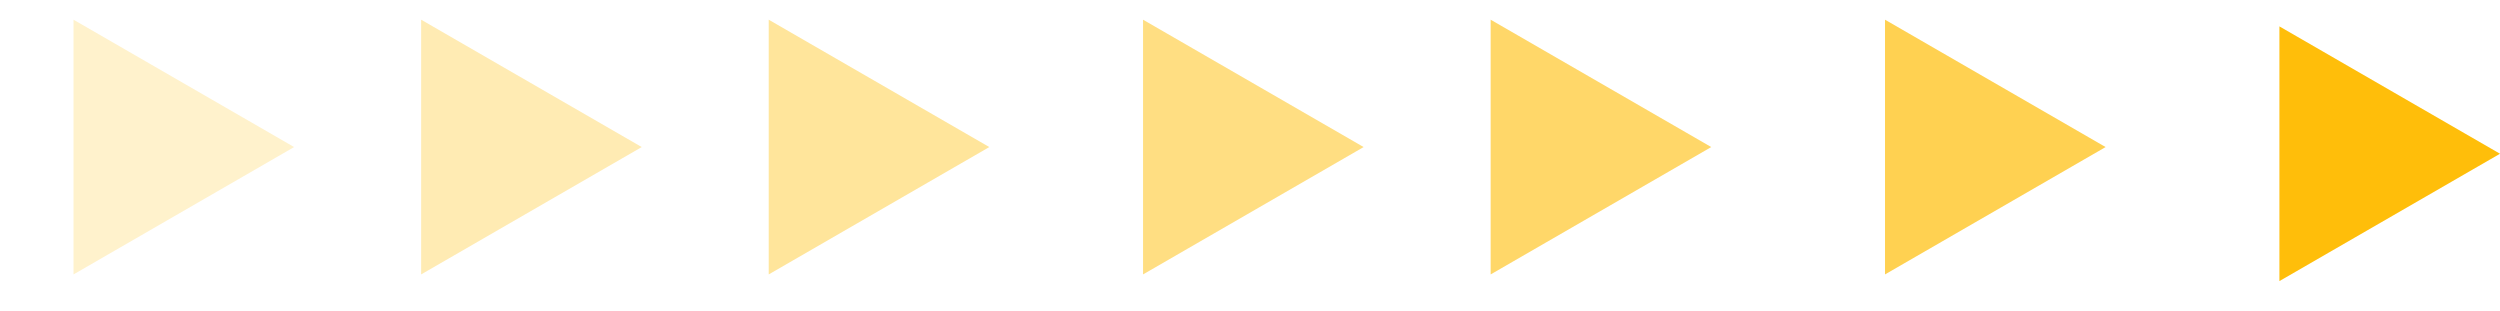 <svg xmlns="http://www.w3.org/2000/svg" width="233" height="29" viewBox="0 0 233 29" fill="none"><path d="M233 14.329L212.441 26.198L212.441 2.459L233 14.329Z" fill="#FFBE0A"></path><path d="M27.41 13.706L6.851 25.576L6.851 1.836L27.41 13.706Z" fill="#FFBE0A" fill-opacity="0.21"></path><path d="M59.809 13.706L39.25 25.576L39.25 1.836L59.809 13.706Z" fill="#FFBE0A" fill-opacity="0.31"></path><path d="M92.203 13.706L71.644 25.576L71.644 1.836L92.203 13.706Z" fill="#FFBE0A" fill-opacity="0.41"></path><path d="M127.09 13.706L106.531 25.576L106.531 1.836L127.09 13.706Z" fill="#FFBE0A" fill-opacity="0.51"></path><path d="M159.488 13.706L138.929 25.576L138.929 1.836L159.488 13.706Z" fill="#FFBE0A" fill-opacity="0.61"></path><path d="M196.242 13.706L175.683 25.576L175.683 1.836L196.242 13.706Z" fill="#FFBE0A" fill-opacity="0.71"></path></svg>
